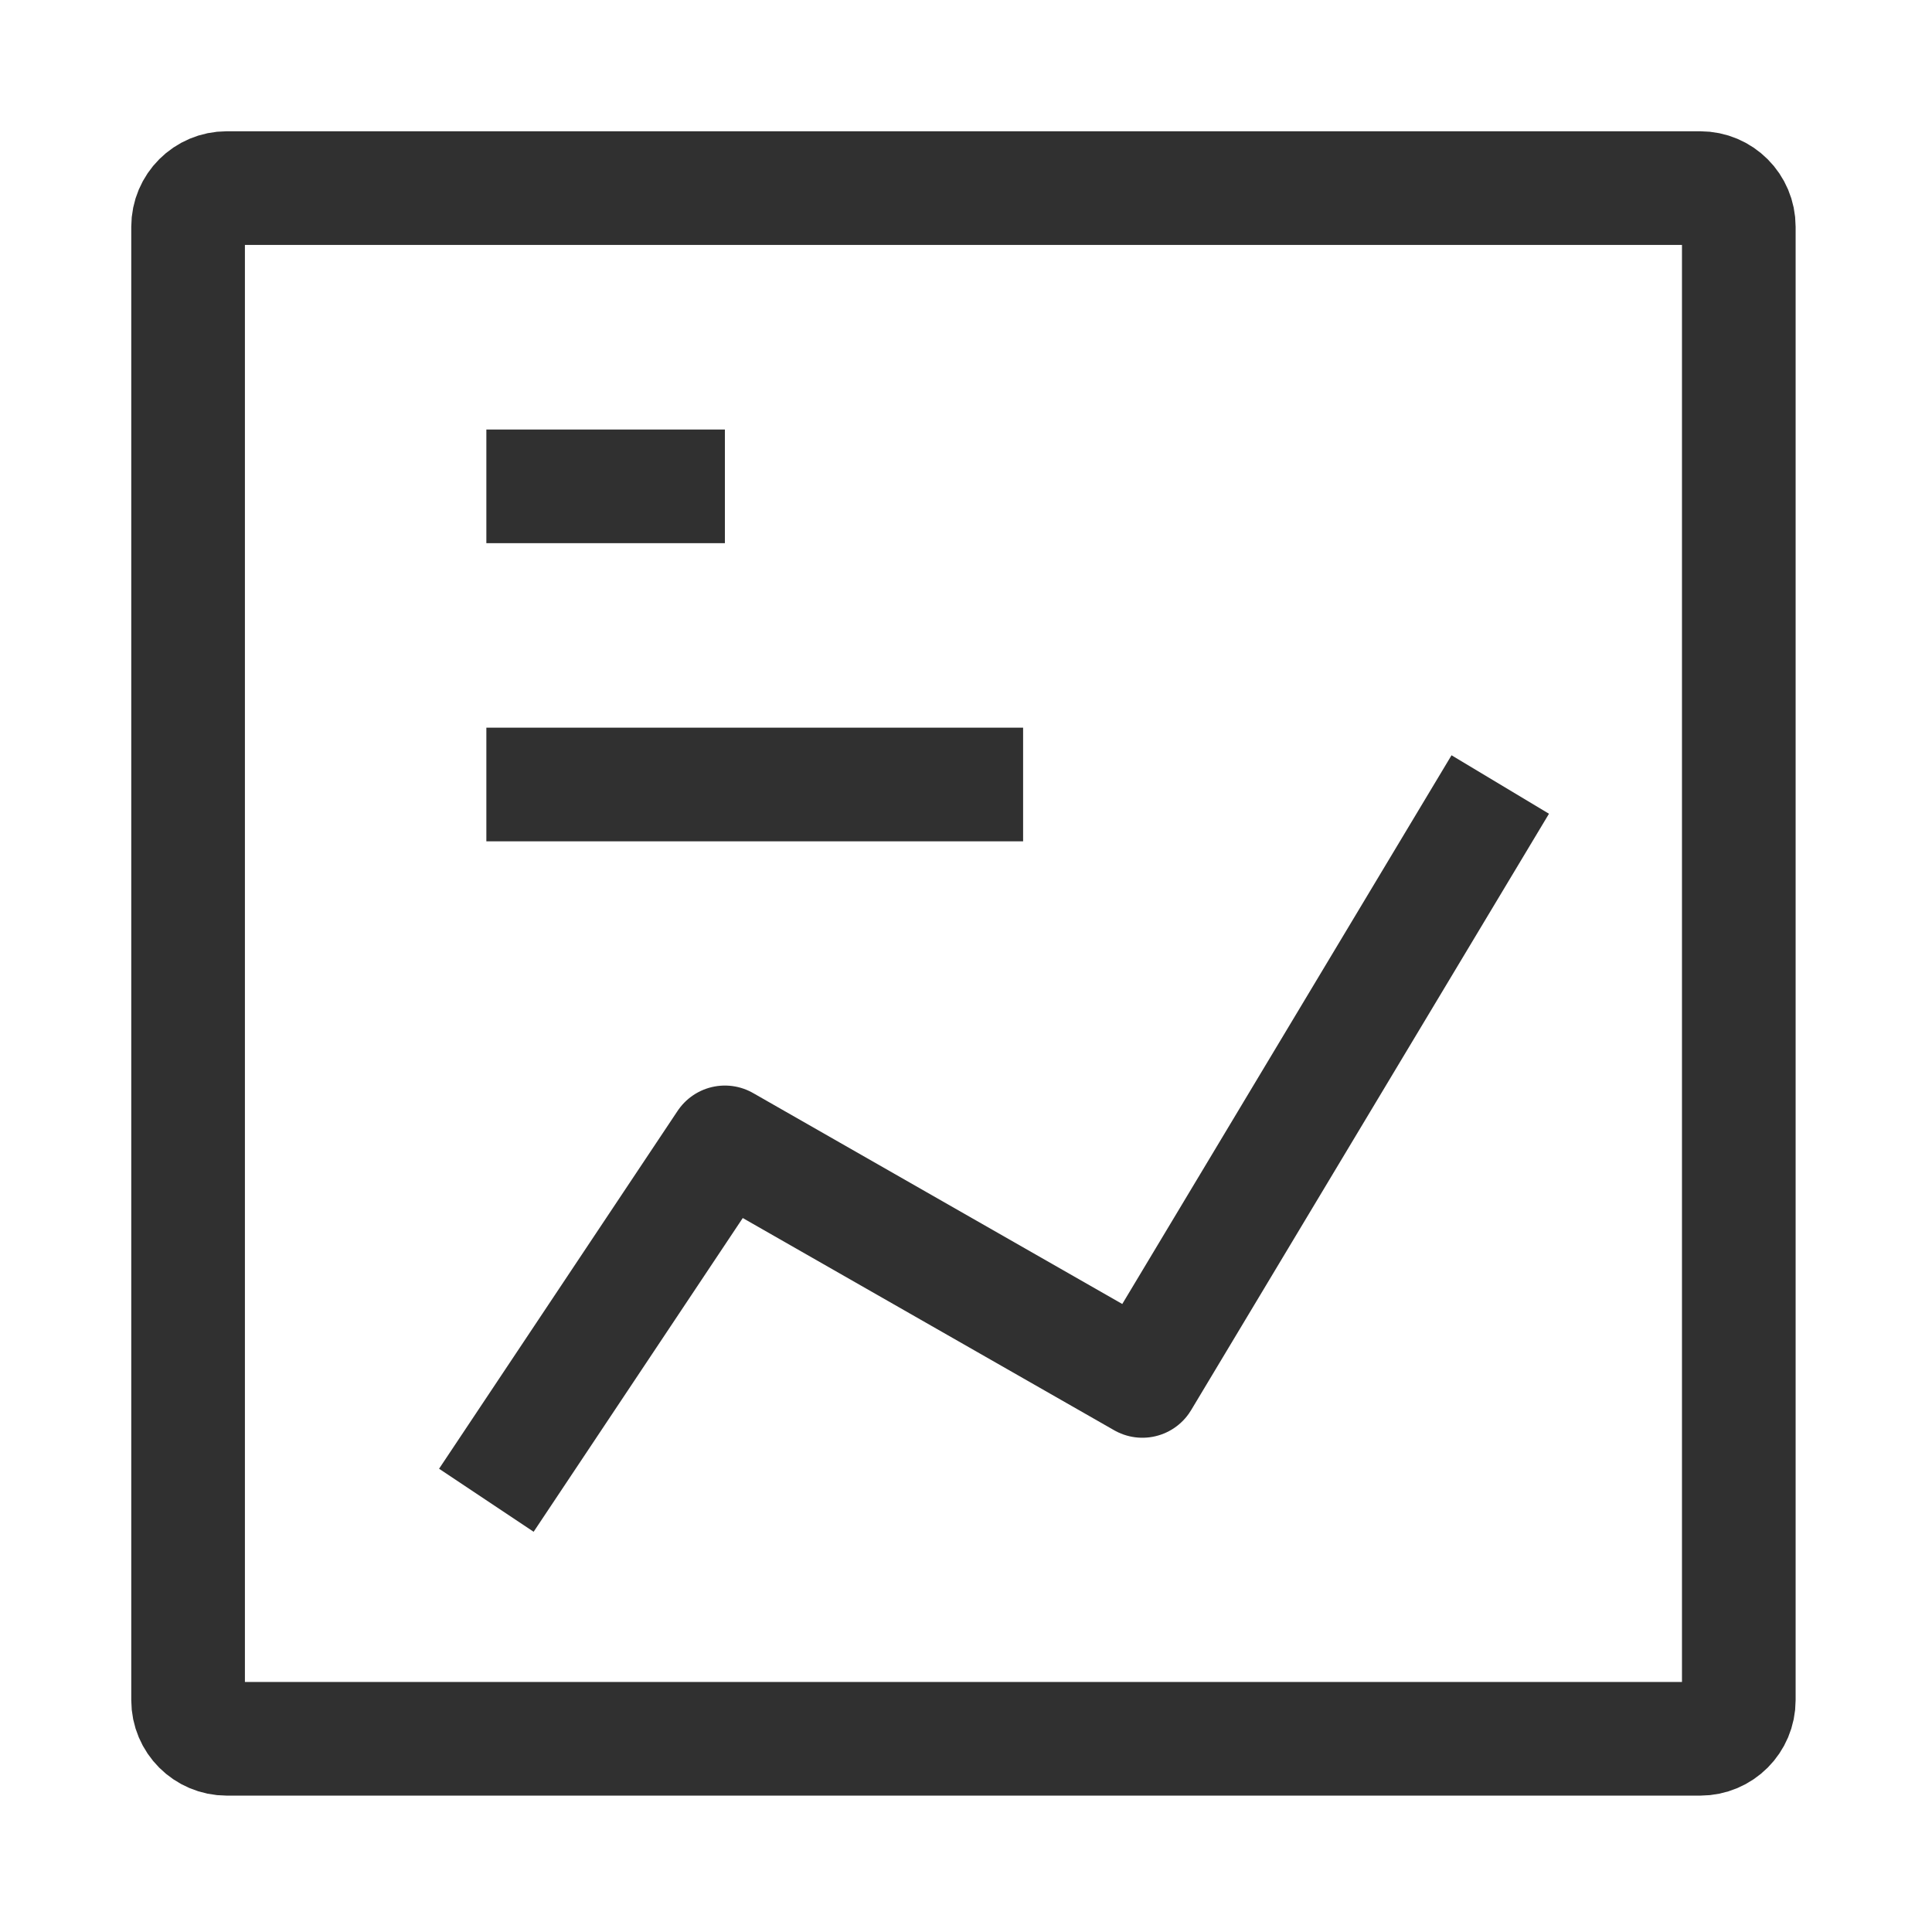 <svg width="34" height="34" viewBox="0 0 34 34" fill="none" xmlns="http://www.w3.org/2000/svg">
<path d="M29.92 3.31H3.99C3.615 3.31 3.31 3.615 3.31 3.99V29.92C3.31 30.296 3.615 30.6 3.99 30.6H29.92C30.296 30.6 30.6 30.296 30.6 29.92V3.99C30.6 3.615 30.296 3.31 29.92 3.31Z" stroke="#303030" stroke-width="2" stroke-linejoin="round"/>
<path d="M8.559 8.559H12.757" stroke="#303030" stroke-width="2" stroke-linejoin="round"/>
<path d="M8.559 13.806H18.005" stroke="#303030" stroke-width="2" stroke-linejoin="round"/>
<path d="M26.402 13.806L20.104 24.302L12.757 20.104L8.559 26.402" stroke="#303030" stroke-width="2" stroke-linejoin="round"/>
</svg>
